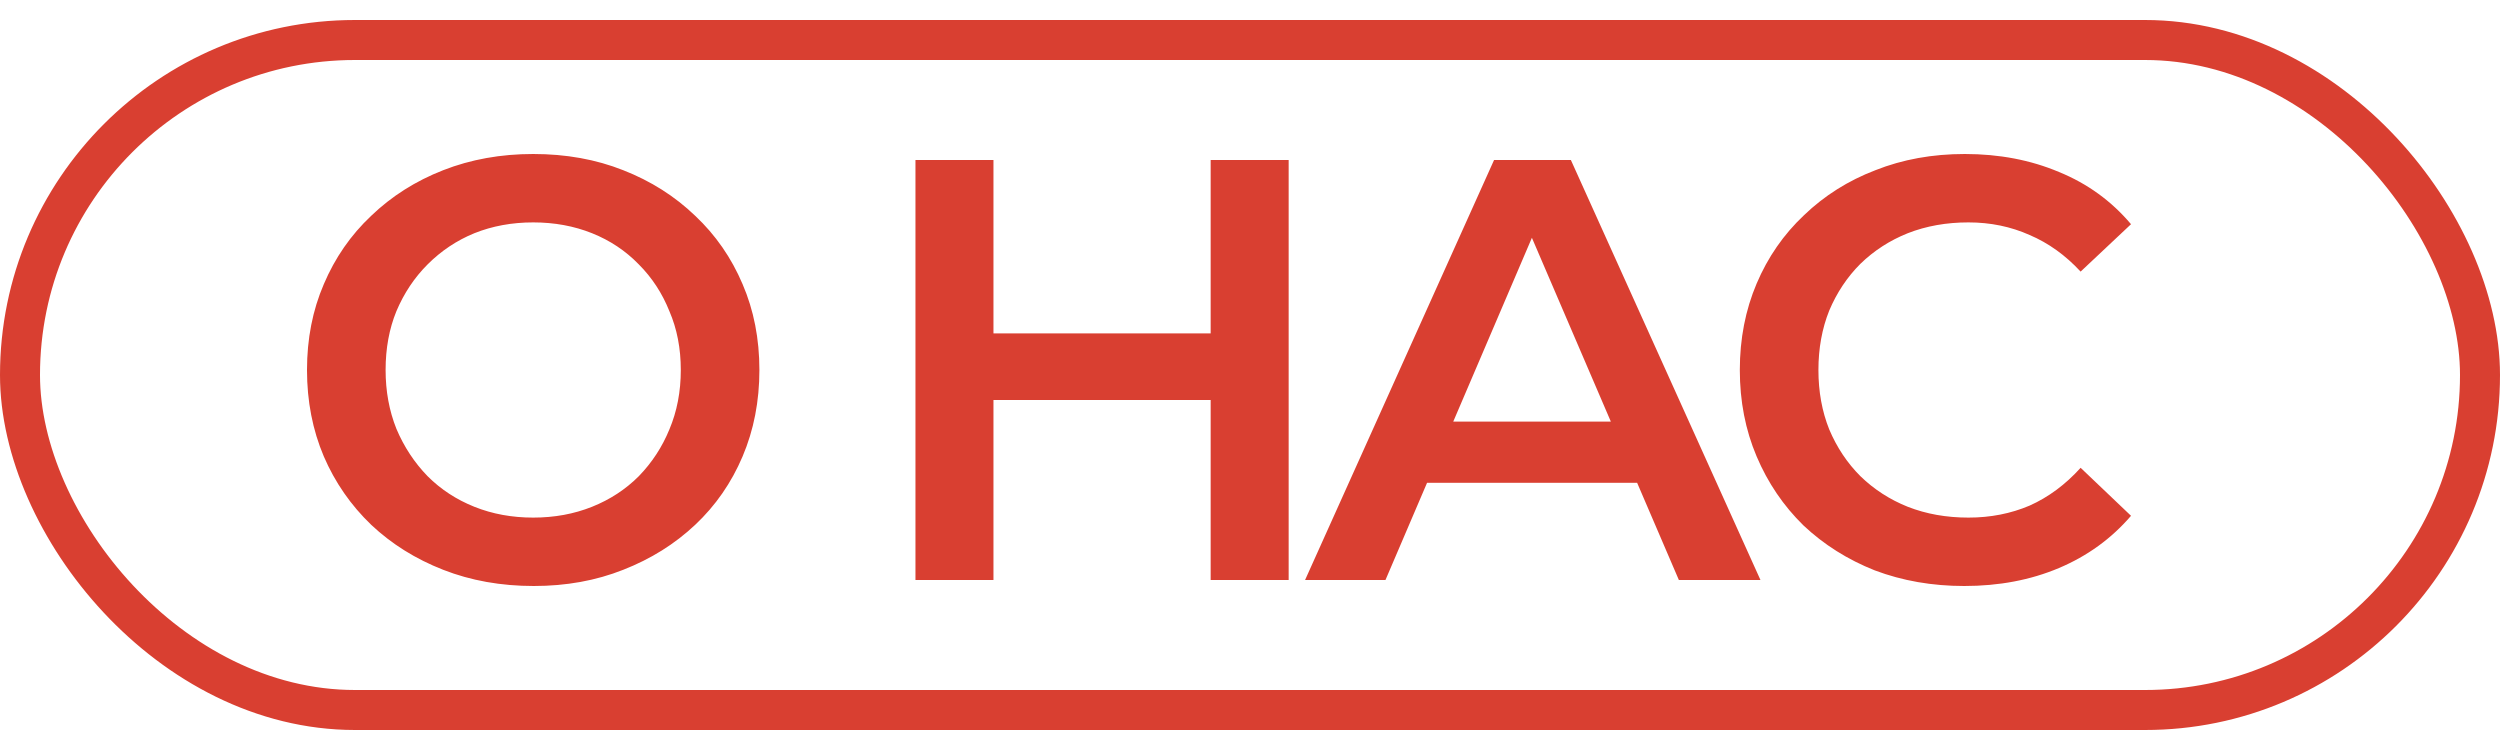 <svg width="250" height="73" viewBox="0 0 250 73" fill="none" xmlns="http://www.w3.org/2000/svg">
<rect x="2" y="4" width="246" height="67" rx="33.5" stroke="#D93F31" stroke-width="4"/>
<path d="M53.38 58.6C50.1 58.6 47.08 58.06 44.32 56.98C41.56 55.9 39.16 54.4 37.12 52.48C35.08 50.52 33.5 48.24 32.38 45.64C31.26 43 30.7 40.12 30.7 37C30.7 33.88 31.26 31.02 32.38 28.42C33.5 25.78 35.08 23.5 37.12 21.58C39.16 19.62 41.56 18.1 44.32 17.02C47.08 15.94 50.08 15.4 53.32 15.4C56.6 15.4 59.6 15.94 62.32 17.02C65.08 18.1 67.48 19.62 69.52 21.58C71.56 23.5 73.14 25.78 74.26 28.42C75.38 31.02 75.94 33.88 75.94 37C75.94 40.12 75.38 43 74.26 45.64C73.14 48.28 71.56 50.56 69.52 52.48C67.48 54.4 65.08 55.9 62.32 56.98C59.6 58.06 56.62 58.6 53.38 58.6ZM53.32 51.76C55.44 51.76 57.4 51.4 59.2 50.68C61 49.96 62.56 48.94 63.88 47.62C65.2 46.26 66.22 44.7 66.94 42.94C67.7 41.14 68.08 39.16 68.08 37C68.08 34.84 67.7 32.88 66.94 31.12C66.22 29.32 65.2 27.76 63.88 26.44C62.56 25.08 61 24.04 59.2 23.32C57.4 22.6 55.44 22.24 53.32 22.24C51.2 22.24 49.24 22.6 47.44 23.32C45.68 24.04 44.12 25.08 42.76 26.44C41.44 27.76 40.4 29.32 39.64 31.12C38.92 32.88 38.56 34.84 38.56 37C38.56 39.12 38.92 41.08 39.64 42.88C40.4 44.68 41.44 46.26 42.76 47.62C44.08 48.94 45.64 49.96 47.44 50.68C49.24 51.4 51.2 51.76 53.32 51.76ZM121.066 58V16H128.866V58H121.066ZM91.546 58V16H99.346V58H91.546ZM98.686 40V33.34H121.666V40H98.686ZM130.507 58L149.407 16H157.087L176.047 58H167.887L151.627 20.14H154.747L138.547 58H130.507ZM139.207 48.28L141.307 42.16H163.987L166.087 48.28H139.207ZM196.422 58.6C193.222 58.6 190.242 58.08 187.482 57.04C184.762 55.96 182.382 54.46 180.342 52.54C178.342 50.58 176.782 48.28 175.662 45.64C174.542 43 173.982 40.12 173.982 37C173.982 33.88 174.542 31 175.662 28.36C176.782 25.72 178.362 23.44 180.402 21.52C182.442 19.56 184.822 18.06 187.542 17.02C190.262 15.94 193.242 15.4 196.482 15.4C199.922 15.4 203.062 16 205.902 17.2C208.742 18.36 211.142 20.1 213.102 22.42L208.062 27.16C206.542 25.52 204.842 24.3 202.962 23.5C201.082 22.66 199.042 22.24 196.842 22.24C194.642 22.24 192.622 22.6 190.782 23.32C188.982 24.04 187.402 25.06 186.042 26.38C184.722 27.7 183.682 29.26 182.922 31.06C182.202 32.86 181.842 34.84 181.842 37C181.842 39.16 182.202 41.14 182.922 42.94C183.682 44.74 184.722 46.3 186.042 47.62C187.402 48.94 188.982 49.96 190.782 50.68C192.622 51.4 194.642 51.76 196.842 51.76C199.042 51.76 201.082 51.36 202.962 50.56C204.842 49.72 206.542 48.46 208.062 46.78L213.102 51.58C211.142 53.86 208.742 55.6 205.902 56.8C203.062 58 199.902 58.6 196.422 58.6Z" fill="#D93F31"/>
</svg>
